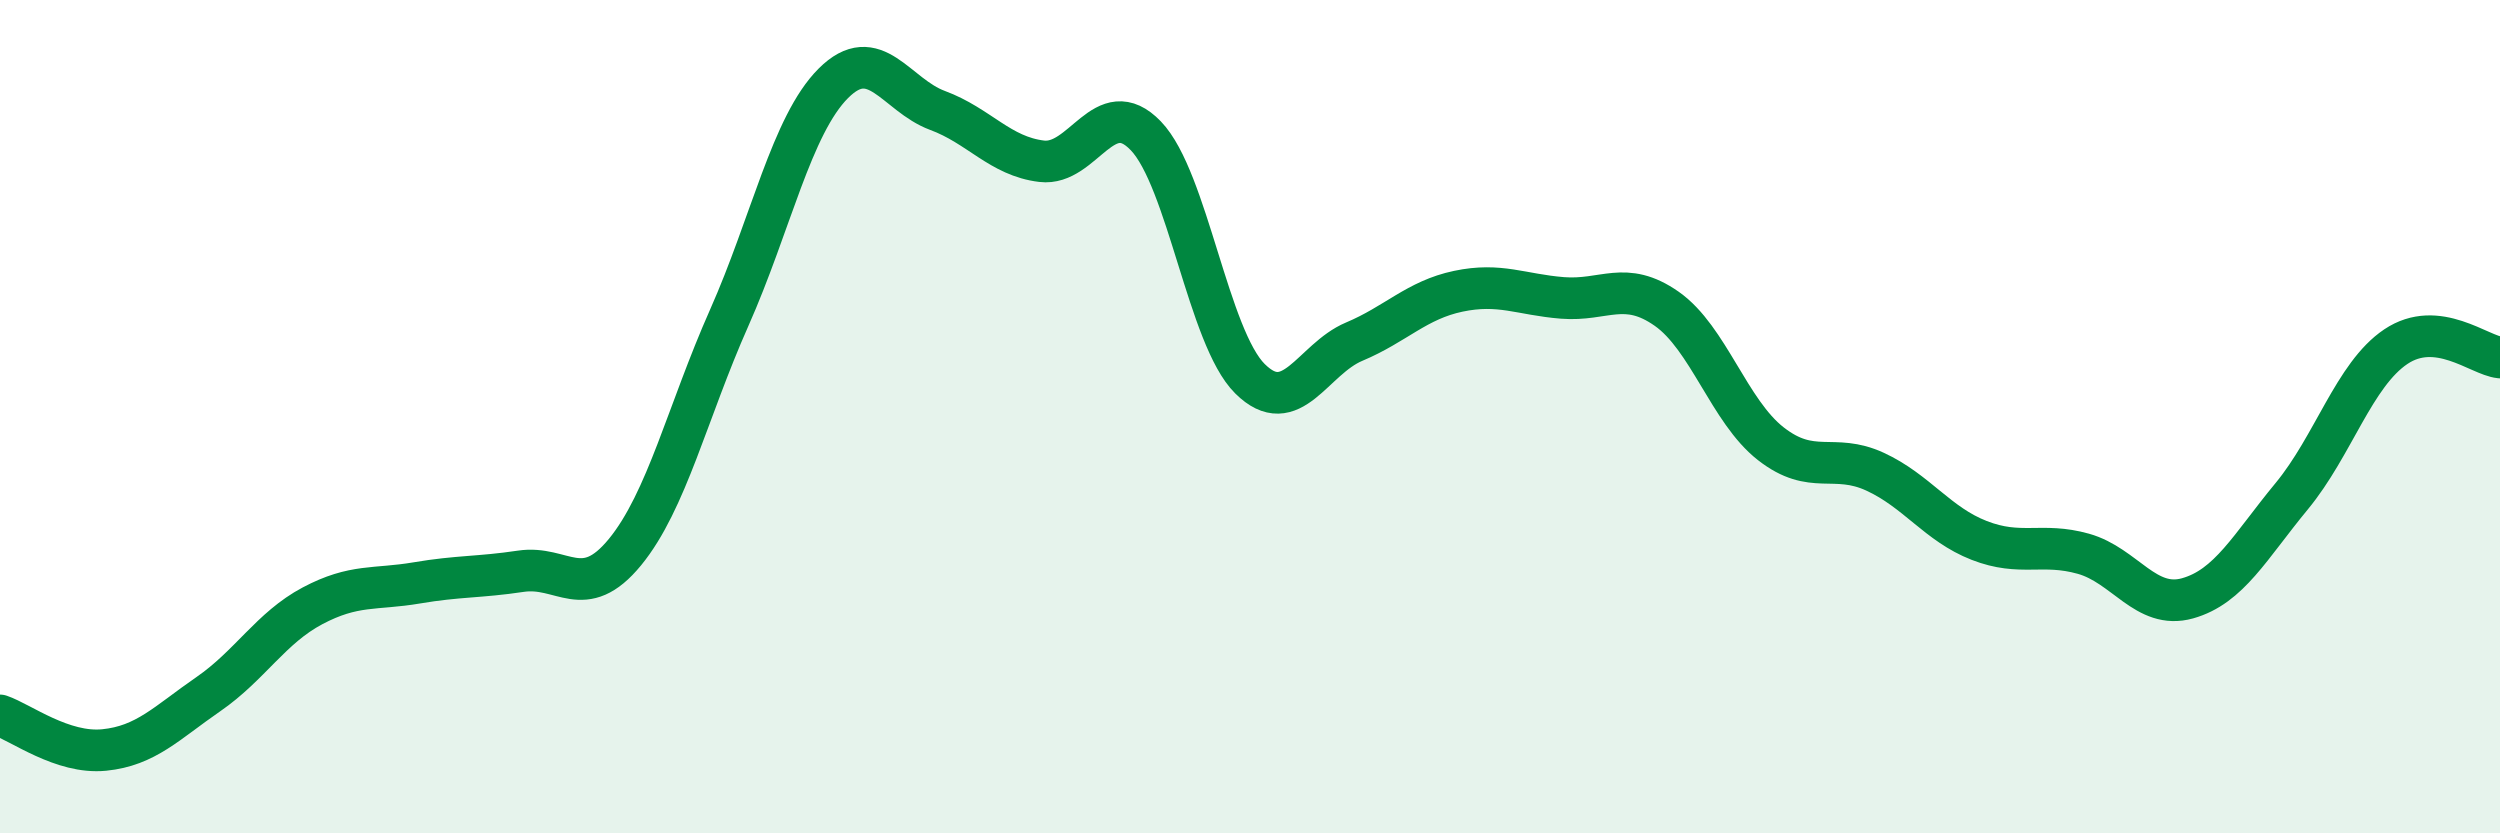 
    <svg width="60" height="20" viewBox="0 0 60 20" xmlns="http://www.w3.org/2000/svg">
      <path
        d="M 0,17.17 C 0.5,17.34 1.5,18.1 2.5,18 C 3.5,17.9 4,17.35 5,16.66 C 6,15.97 6.5,15.07 7.5,14.54 C 8.5,14.01 9,14.16 10,13.99 C 11,13.82 11.5,13.86 12.5,13.71 C 13.5,13.56 14,14.47 15,13.25 C 16,12.03 16.5,9.88 17.5,7.63 C 18.5,5.38 19,3 20,2 C 21,1 21.5,2.28 22.5,2.65 C 23.5,3.02 24,3.75 25,3.87 C 26,3.99 26.5,2.22 27.5,3.26 C 28.5,4.3 29,8.1 30,9.09 C 31,10.08 31.5,8.62 32.5,8.2 C 33.5,7.78 34,7.2 35,6.99 C 36,6.78 36.5,7.07 37.5,7.15 C 38.5,7.23 39,6.71 40,7.41 C 41,8.11 41.5,9.87 42.5,10.65 C 43.5,11.43 44,10.86 45,11.32 C 46,11.78 46.5,12.58 47.5,12.97 C 48.5,13.36 49,13.01 50,13.29 C 51,13.57 51.5,14.64 52.5,14.36 C 53.5,14.08 54,13.12 55,11.91 C 56,10.7 56.5,8.99 57.5,8.32 C 58.5,7.65 59.5,8.53 60,8.58L60 20L0 20Z"
        fill="#008740"
        opacity="0.1"
        stroke-linecap="round"
        stroke-linejoin="round"
      />
      <path
        d="M 0,17.17 C 0.5,17.34 1.5,18.1 2.5,18 C 3.5,17.9 4,17.35 5,16.66 C 6,15.97 6.5,15.07 7.5,14.54 C 8.5,14.01 9,14.16 10,13.99 C 11,13.82 11.5,13.86 12.5,13.71 C 13.5,13.56 14,14.47 15,13.25 C 16,12.03 16.5,9.88 17.5,7.63 C 18.5,5.38 19,3 20,2 C 21,1 21.5,2.28 22.5,2.65 C 23.5,3.02 24,3.75 25,3.87 C 26,3.99 26.5,2.22 27.5,3.26 C 28.5,4.3 29,8.1 30,9.09 C 31,10.08 31.5,8.62 32.5,8.2 C 33.5,7.78 34,7.2 35,6.99 C 36,6.78 36.5,7.07 37.5,7.15 C 38.5,7.23 39,6.71 40,7.41 C 41,8.11 41.5,9.87 42.5,10.65 C 43.5,11.43 44,10.86 45,11.32 C 46,11.78 46.5,12.58 47.5,12.97 C 48.5,13.36 49,13.01 50,13.29 C 51,13.57 51.5,14.64 52.5,14.36 C 53.5,14.08 54,13.12 55,11.91 C 56,10.7 56.5,8.99 57.5,8.32 C 58.5,7.65 59.5,8.53 60,8.58"
        stroke="#008740"
        stroke-width="1"
        fill="none"
        stroke-linecap="round"
        stroke-linejoin="round"
      />
    </svg>
  